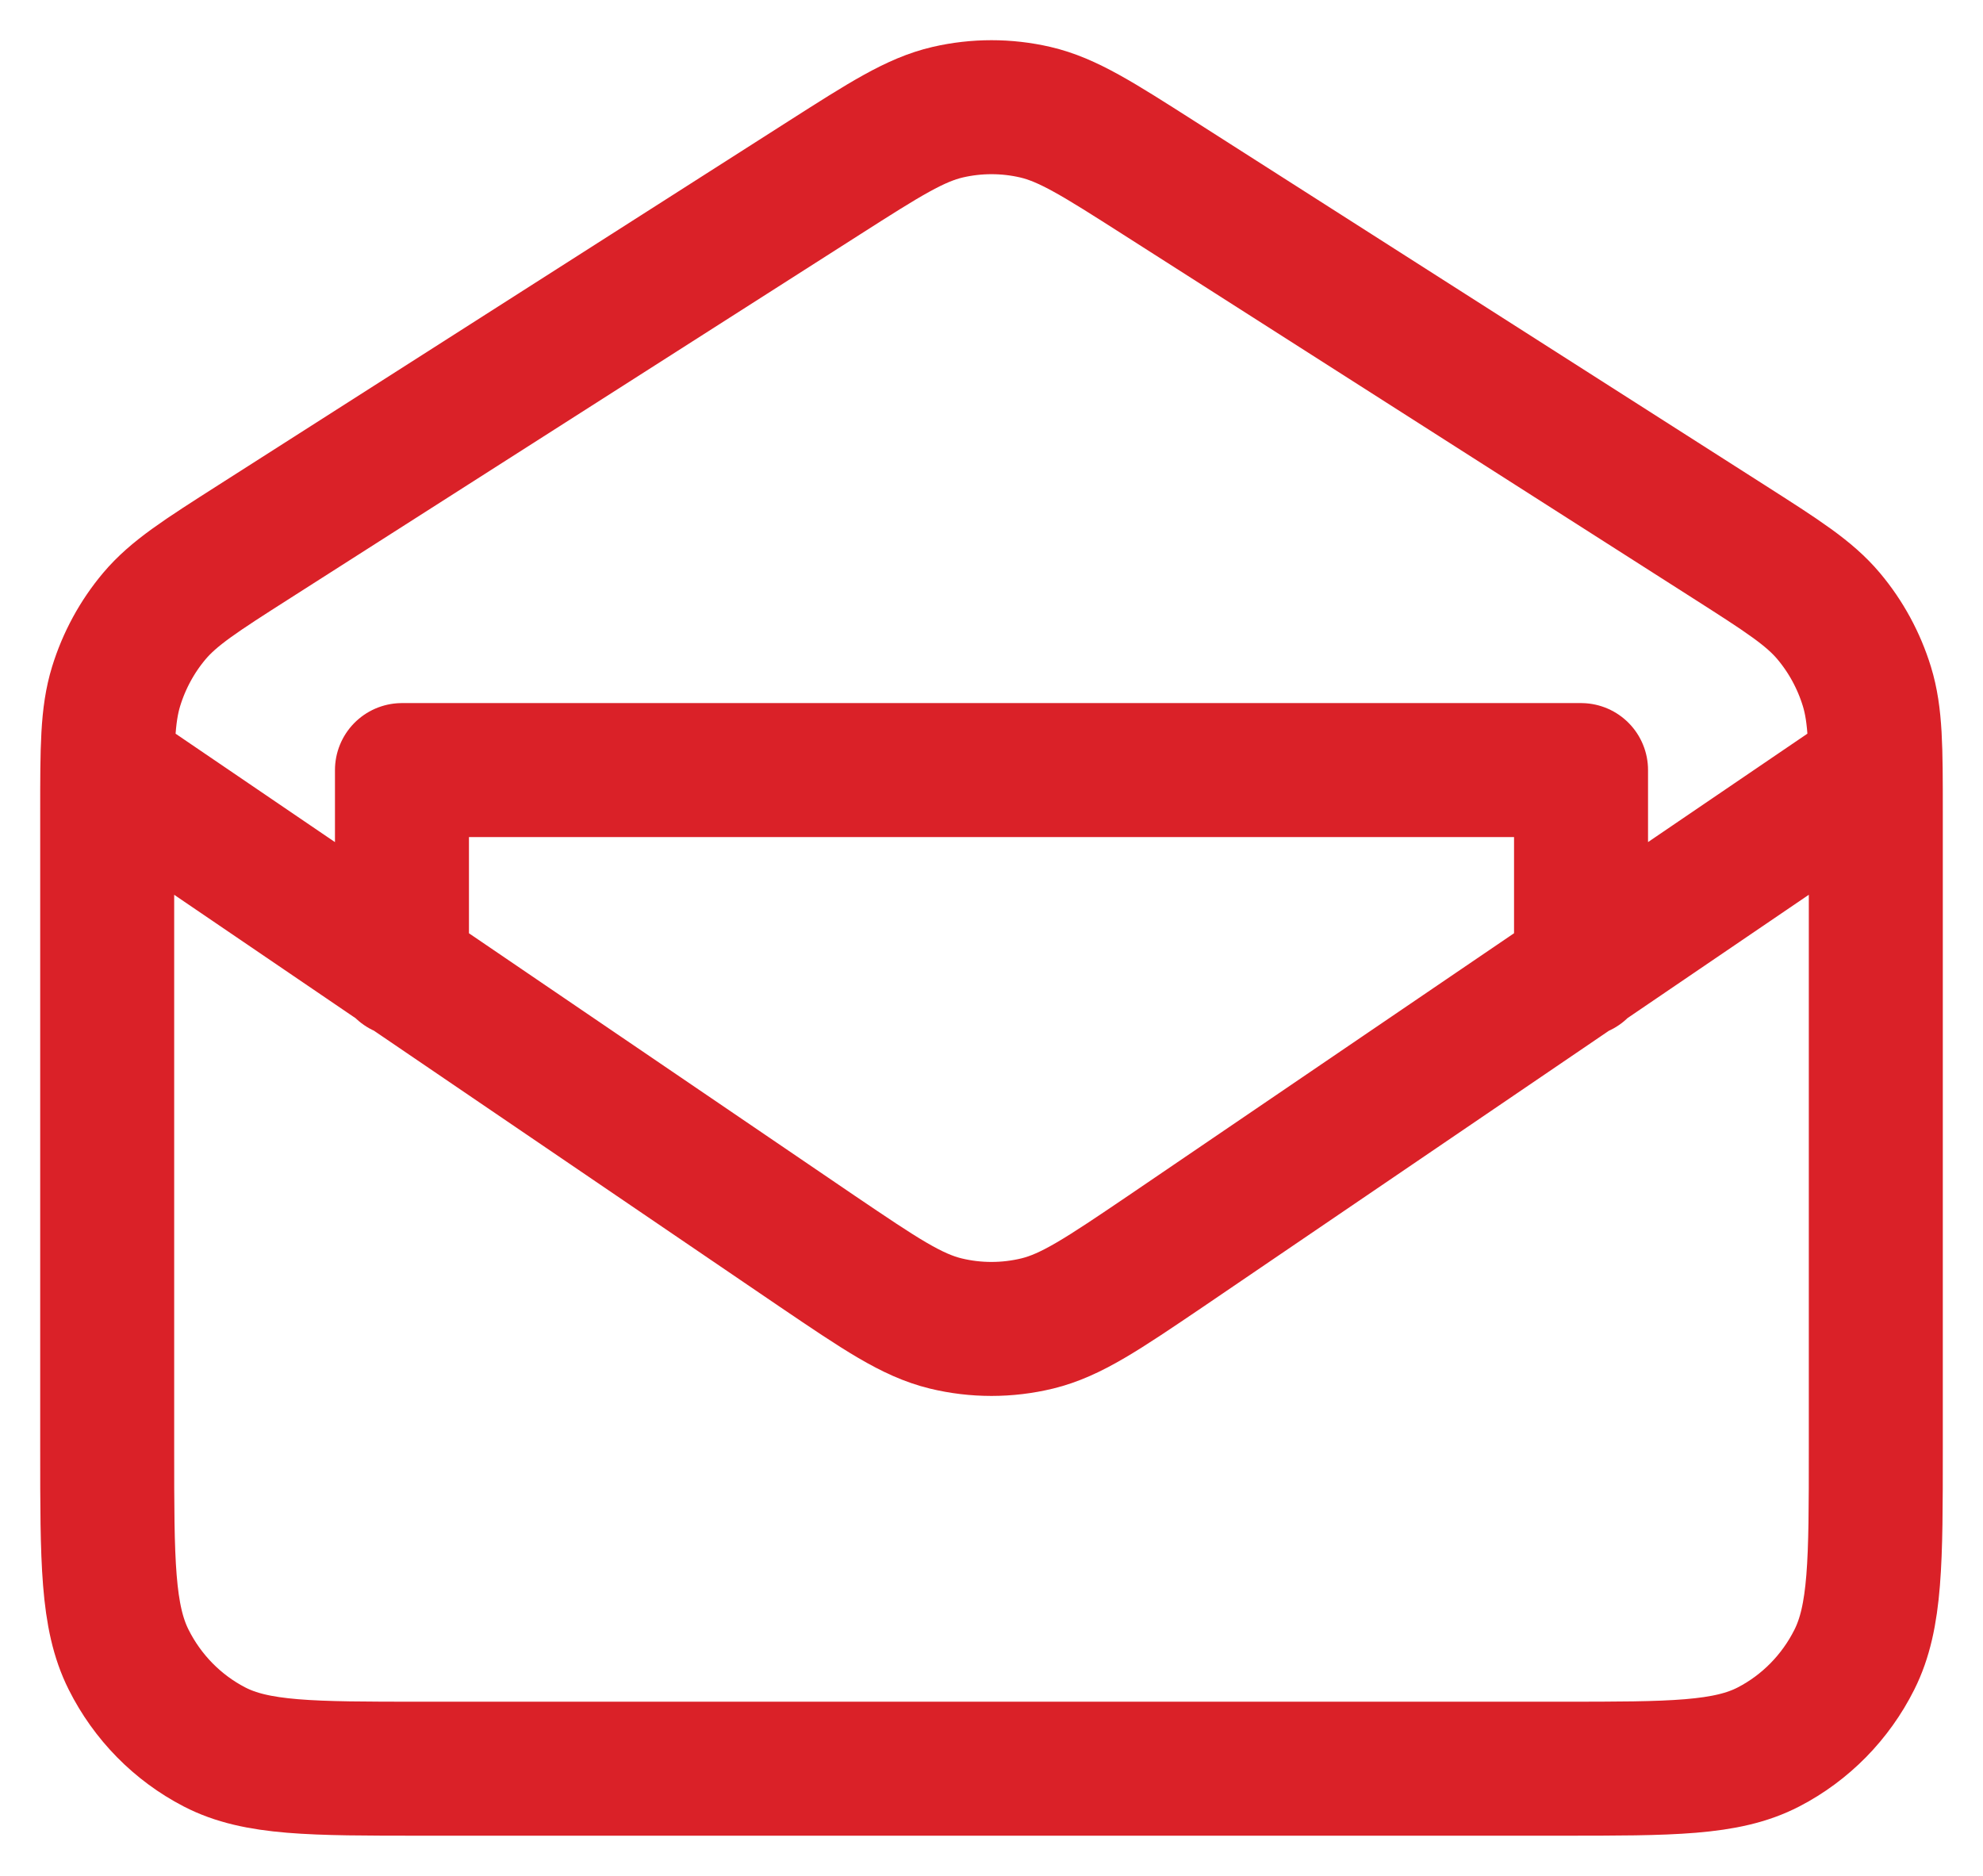<svg width="37" height="35" viewBox="0 0 37 35" fill="none" xmlns="http://www.w3.org/2000/svg">
<path d="M7.5 18.095V14.368H29.5V18.095M2.052 14.368L15.245 23.343C16.421 24.139 17.009 24.538 17.645 24.693C18.206 24.829 18.792 24.829 19.354 24.693C19.989 24.538 20.578 24.139 21.754 23.343L34.947 14.368M15.38 3.317L4.747 10.104C3.744 10.744 3.243 11.064 2.879 11.496C2.557 11.879 2.315 12.325 2.167 12.805C2 13.348 2 13.95 2 15.153V27.038C2 29.125 2 30.168 2.4 30.965C2.751 31.666 3.312 32.237 4.002 32.594C4.786 33 5.813 33 7.867 33H29.133C31.187 33 32.214 33 32.998 32.594C33.688 32.237 34.249 31.666 34.6 30.965C35 30.168 35 29.125 35 27.038V15.153C35 13.95 35 13.348 34.833 12.805C34.685 12.325 34.443 11.879 34.121 11.496C33.758 11.064 33.256 10.744 32.254 10.104L21.62 3.317C20.488 2.595 19.923 2.234 19.316 2.093C18.779 1.969 18.221 1.969 17.684 2.093C17.077 2.234 16.512 2.595 15.38 3.317Z" stroke="#DA2128" stroke-width="2.5" stroke-linecap="round" stroke-linejoin="round"/>
</svg>
